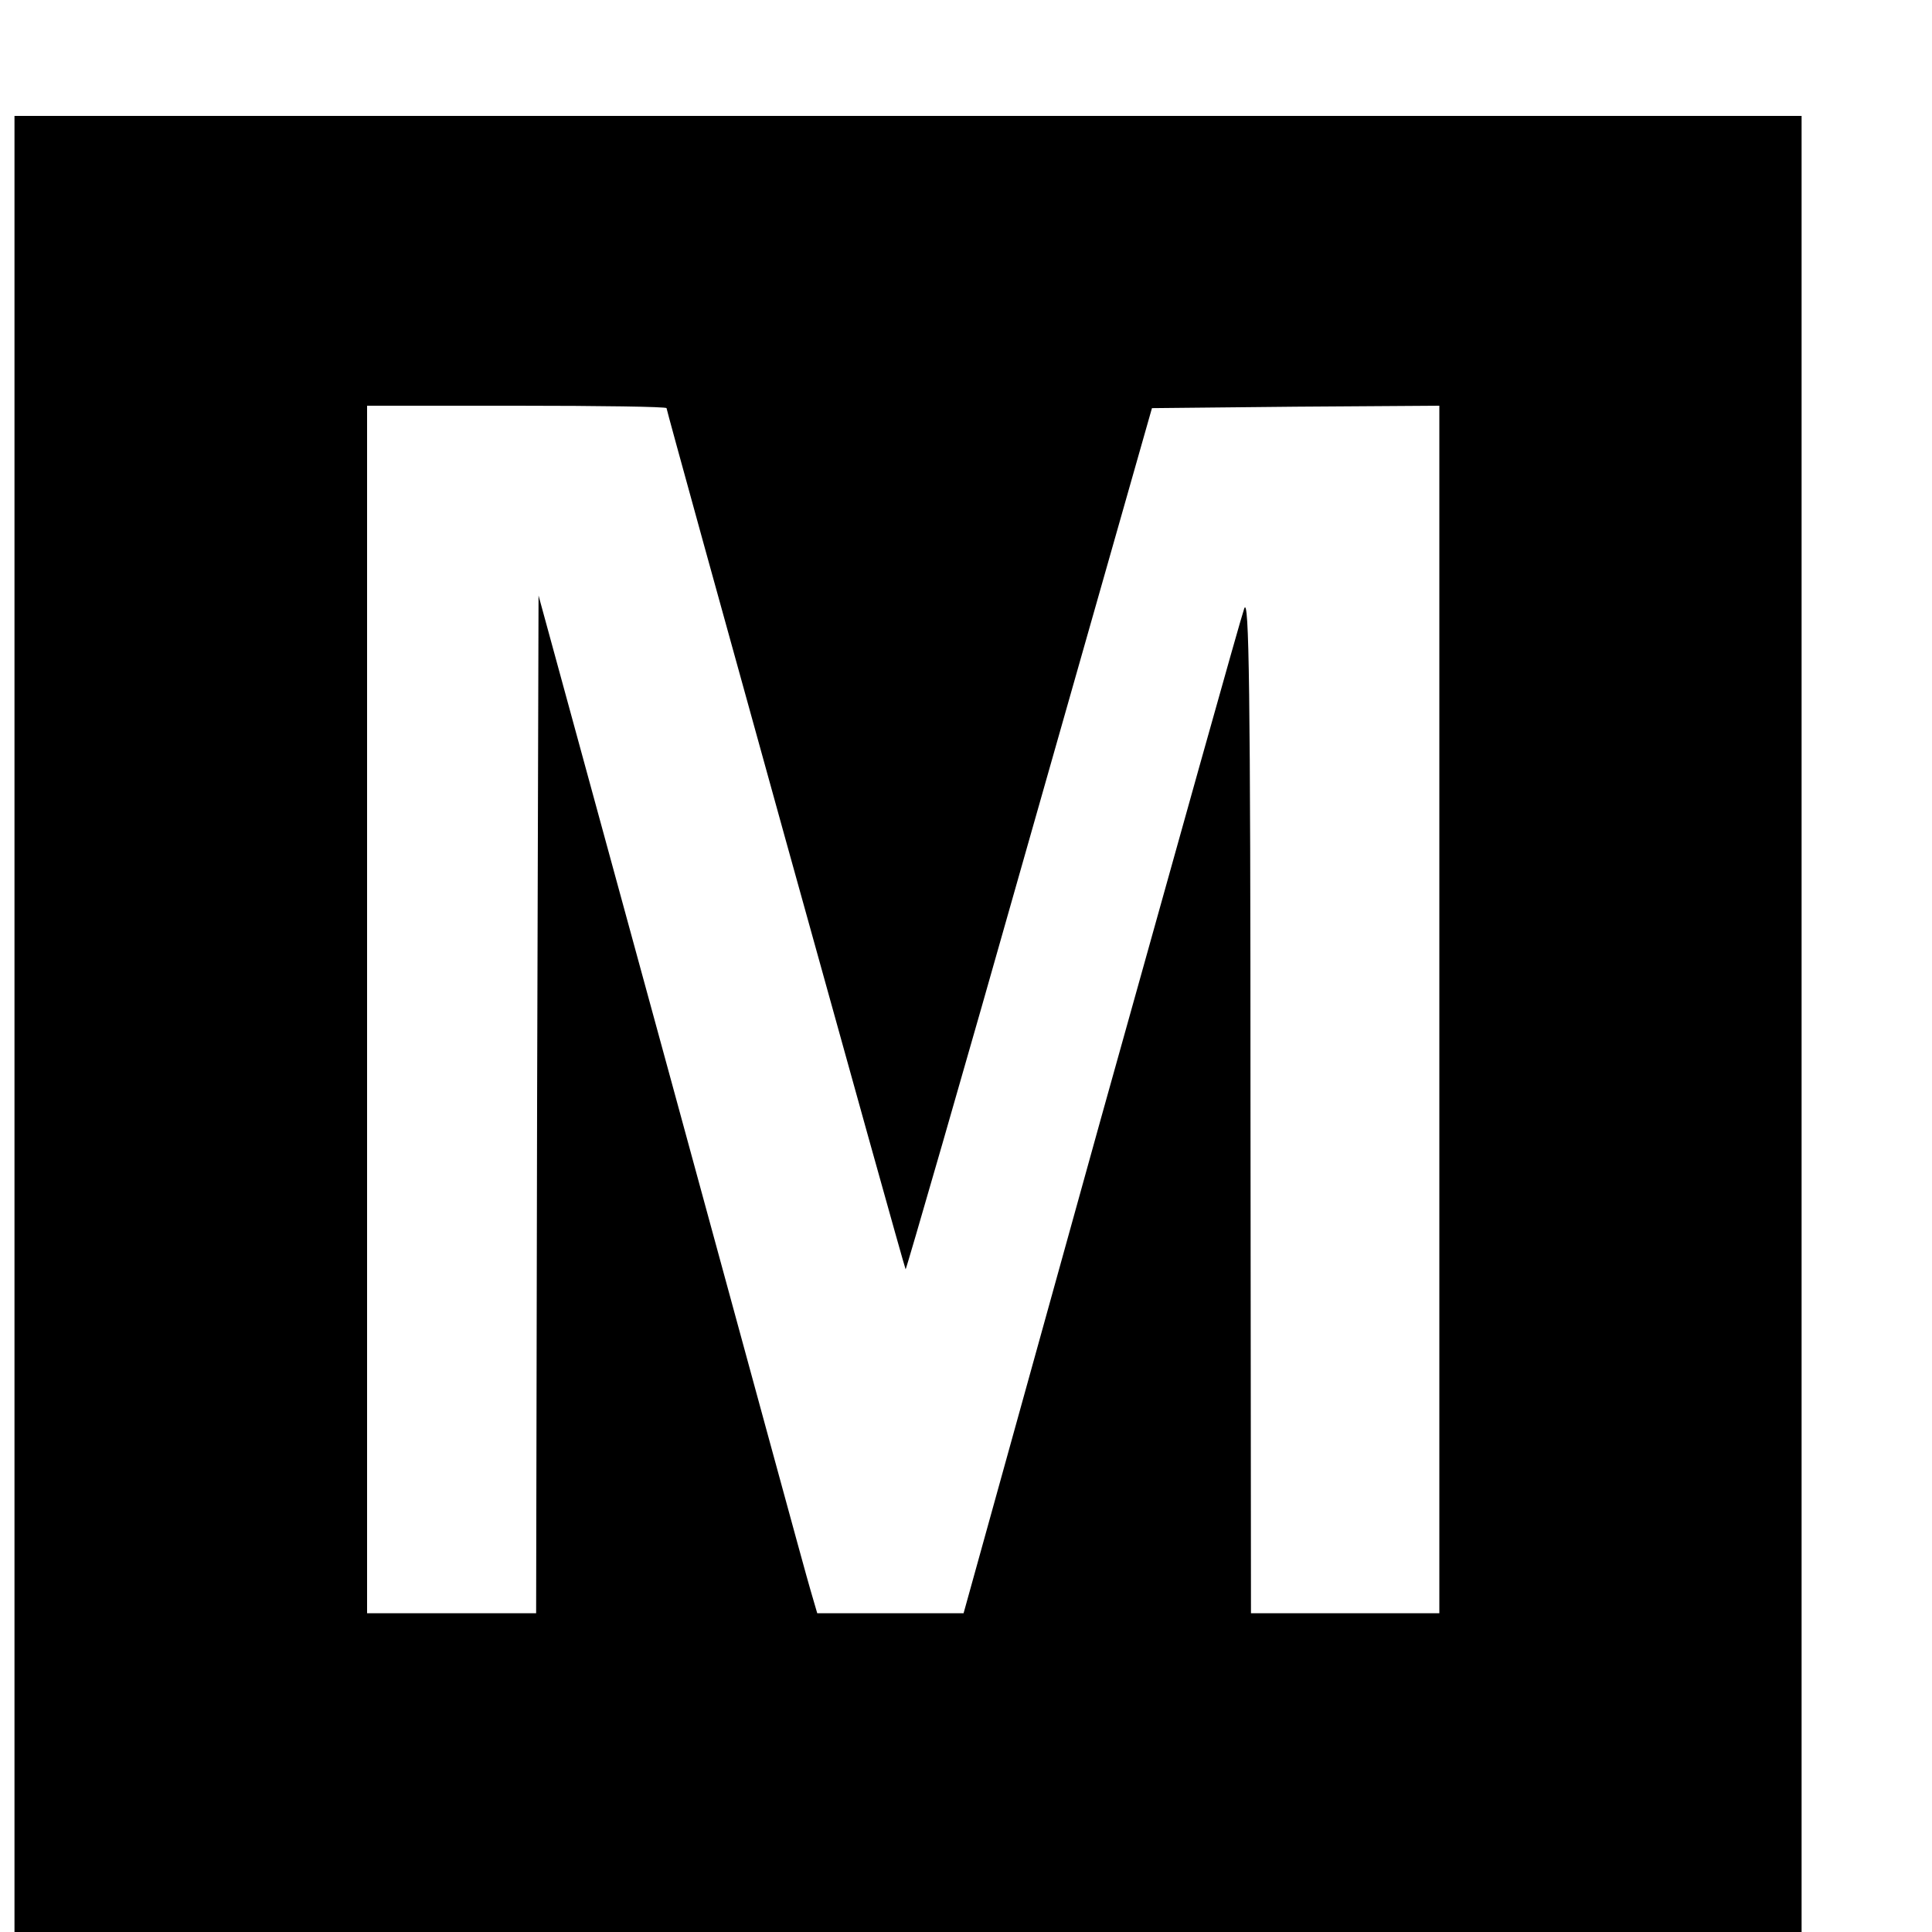 <?xml version="1.0" standalone="no"?>
<!DOCTYPE svg PUBLIC "-//W3C//DTD SVG 20010904//EN"
 "http://www.w3.org/TR/2001/REC-SVG-20010904/DTD/svg10.dtd">
<svg version="1.0" xmlns="http://www.w3.org/2000/svg"
 width="16pt" height="16pt" viewBox="0 0 16 16"
 preserveAspectRatio="xMidYMid meet">
<g transform="translate(0,16) scale(0.004,-0.004)"
fill="#000000" stroke="none">
<path d="M30 1880 l0 -1880 1850 0 1850 0 0 1880 0 1880 -1850 0 -1850 0 0
-1880z m1350 1275 c0 -7 492 -1780 495 -1783 1 -1 117 399 256 890 l254 893
298 3 297 2 0 -1250 0 -1250 -195 0 -195 0 -1 1058 c0 858 -3 1050 -13 1022
-7 -19 -140 -495 -297 -1057 l-284 -1023 -152 0 -151 0 -14 48 c-8 26 -137
500 -288 1053 l-275 1006 -3 -1054 -2 -1053 -175 0 -175 0 0 1250 0 1250 310
0 c171 0 310 -2 310 -5z"/>
</g>
</svg>
